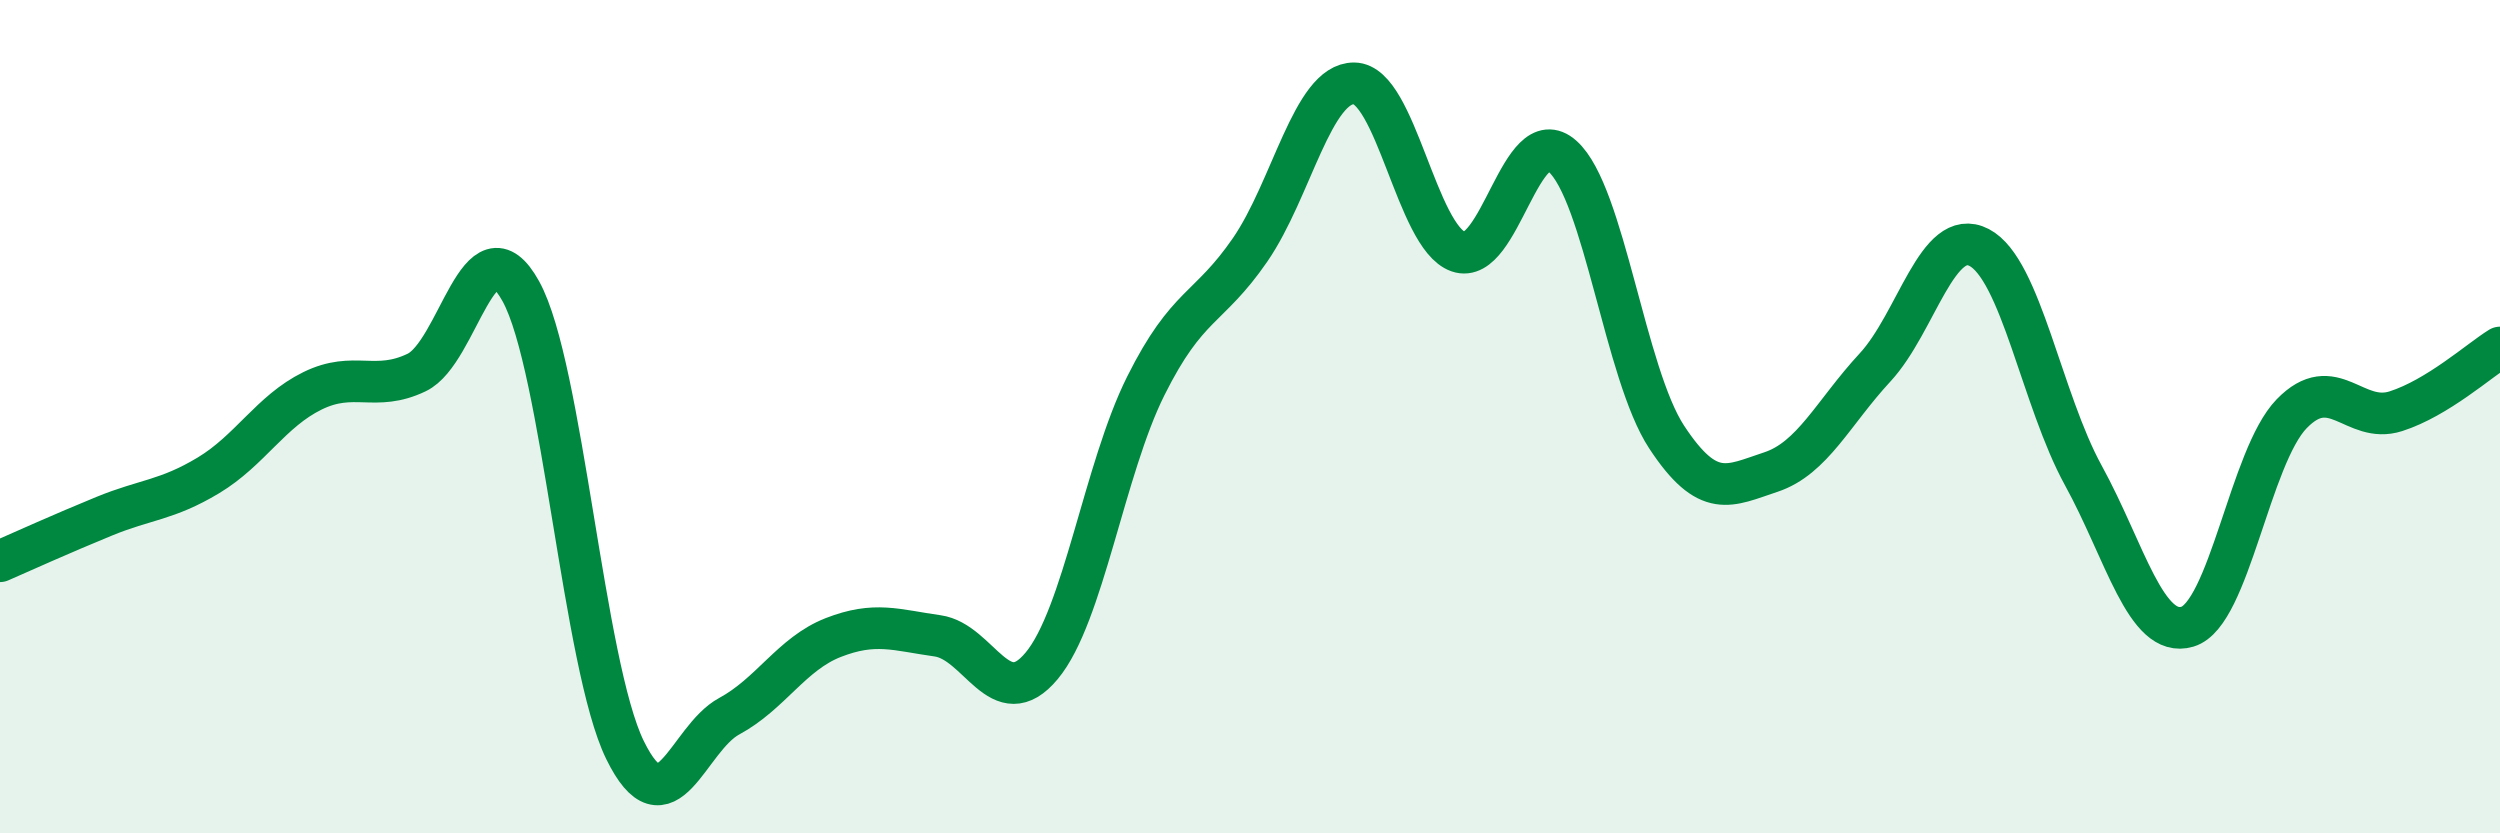 
    <svg width="60" height="20" viewBox="0 0 60 20" xmlns="http://www.w3.org/2000/svg">
      <path
        d="M 0,13.47 C 0.5,13.25 1.5,12.8 2.5,12.39 C 3.5,11.98 4,12.01 5,11.41 C 6,10.81 6.5,9.87 7.5,9.38 C 8.5,8.89 9,9.42 10,8.94 C 11,8.46 11.5,5.18 12.5,6.99 C 13.5,8.8 14,15.96 15,18 C 16,20.04 16.5,17.73 17.5,17.19 C 18.5,16.65 19,15.69 20,15.3 C 21,14.91 21.5,15.12 22.5,15.26 C 23.5,15.4 24,17.18 25,15.98 C 26,14.78 26.5,11.26 27.5,9.26 C 28.5,7.26 29,7.45 30,6 C 31,4.55 31.5,1.99 32.5,2 C 33.5,2.01 34,5.69 35,6.04 C 36,6.39 36.5,2.86 37.5,3.75 C 38.5,4.64 39,8.97 40,10.49 C 41,12.01 41.5,11.66 42.5,11.33 C 43.5,11 44,9.9 45,8.82 C 46,7.74 46.5,5.42 47.5,5.94 C 48.5,6.46 49,9.59 50,11.41 C 51,13.23 51.5,15.34 52.5,15.04 C 53.5,14.74 54,10.96 55,9.93 C 56,8.9 56.5,10.19 57.5,9.87 C 58.5,9.55 59.5,8.65 60,8.34L60 20L0 20Z"
        fill="#008740"
        opacity="0.1"
        stroke-linecap="round"
        stroke-linejoin="round"
      />
      <path
        d="M 0,13.47 C 0.5,13.25 1.5,12.8 2.5,12.39 C 3.5,11.98 4,12.01 5,11.41 C 6,10.81 6.5,9.87 7.5,9.38 C 8.5,8.89 9,9.42 10,8.94 C 11,8.46 11.5,5.18 12.5,6.99 C 13.5,8.8 14,15.96 15,18 C 16,20.04 16.5,17.73 17.5,17.19 C 18.5,16.65 19,15.69 20,15.3 C 21,14.91 21.5,15.12 22.5,15.26 C 23.5,15.4 24,17.18 25,15.98 C 26,14.78 26.5,11.26 27.5,9.26 C 28.5,7.26 29,7.45 30,6 C 31,4.55 31.5,1.99 32.5,2 C 33.5,2.01 34,5.69 35,6.04 C 36,6.39 36.5,2.86 37.5,3.75 C 38.5,4.64 39,8.97 40,10.49 C 41,12.01 41.5,11.66 42.5,11.33 C 43.5,11 44,9.9 45,8.82 C 46,7.74 46.5,5.42 47.5,5.94 C 48.5,6.46 49,9.59 50,11.41 C 51,13.23 51.5,15.34 52.5,15.04 C 53.5,14.74 54,10.96 55,9.93 C 56,8.9 56.5,10.19 57.5,9.87 C 58.5,9.55 59.5,8.65 60,8.34"
        stroke="#008740"
        stroke-width="1"
        fill="none"
        stroke-linecap="round"
        stroke-linejoin="round"
      />
    </svg>
  